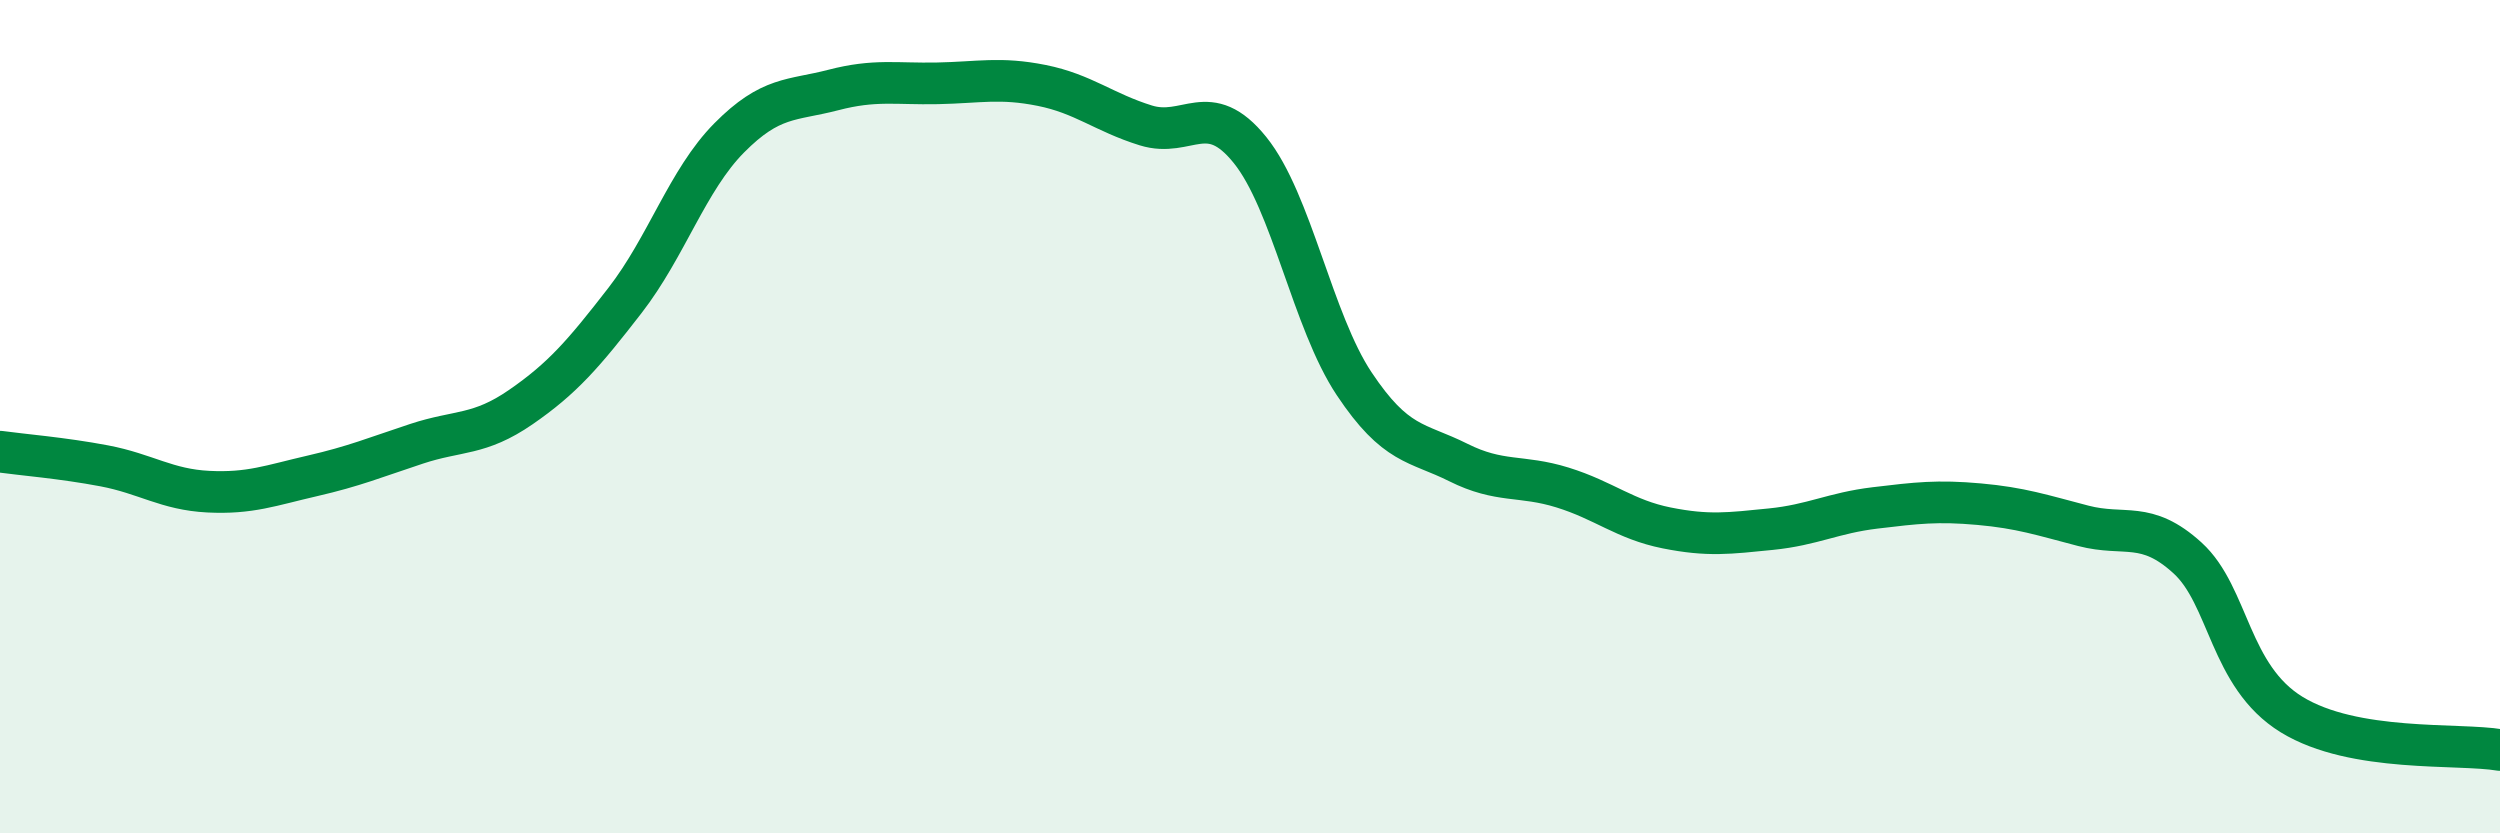 
    <svg width="60" height="20" viewBox="0 0 60 20" xmlns="http://www.w3.org/2000/svg">
      <path
        d="M 0,10.84 C 0.5,10.91 1.5,10.99 2.5,11.18 C 3.5,11.37 4,11.75 5,11.8 C 6,11.85 6.5,11.65 7.5,11.42 C 8.5,11.19 9,10.98 10,10.65 C 11,10.32 11.5,10.46 12.5,9.77 C 13.5,9.08 14,8.5 15,7.21 C 16,5.92 16.5,4.32 17.5,3.31 C 18.5,2.3 19,2.42 20,2.16 C 21,1.9 21.5,2.02 22.5,2 C 23.5,1.98 24,1.85 25,2.05 C 26,2.25 26.5,2.7 27.5,3.01 C 28.5,3.32 29,2.36 30,3.6 C 31,4.84 31.5,7.71 32.5,9.21 C 33.5,10.71 34,10.6 35,11.1 C 36,11.6 36.5,11.39 37.5,11.7 C 38.5,12.01 39,12.47 40,12.67 C 41,12.87 41.5,12.8 42.5,12.7 C 43.5,12.6 44,12.31 45,12.19 C 46,12.07 46.5,12.01 47.5,12.1 C 48.5,12.19 49,12.36 50,12.62 C 51,12.88 51.5,12.48 52.5,13.39 C 53.5,14.3 53.5,16.23 55,17.15 C 56.5,18.07 59,17.83 60,18L60 20L0 20Z"
        fill="#008740"
        opacity="0.1"
        stroke-linecap="round"
        stroke-linejoin="round"
      />
      <path
        d="M 0,10.84 C 0.5,10.91 1.5,10.99 2.5,11.18 C 3.5,11.37 4,11.75 5,11.8 C 6,11.85 6.5,11.65 7.5,11.42 C 8.5,11.19 9,10.98 10,10.65 C 11,10.32 11.5,10.46 12.5,9.77 C 13.5,9.08 14,8.5 15,7.21 C 16,5.92 16.5,4.32 17.5,3.31 C 18.5,2.3 19,2.42 20,2.16 C 21,1.9 21.5,2.02 22.5,2 C 23.5,1.98 24,1.85 25,2.05 C 26,2.25 26.5,2.7 27.5,3.01 C 28.5,3.32 29,2.36 30,3.6 C 31,4.84 31.5,7.71 32.5,9.21 C 33.5,10.71 34,10.6 35,11.1 C 36,11.6 36.5,11.39 37.5,11.7 C 38.5,12.01 39,12.47 40,12.67 C 41,12.87 41.5,12.8 42.5,12.7 C 43.5,12.6 44,12.31 45,12.19 C 46,12.07 46.5,12.01 47.5,12.1 C 48.5,12.19 49,12.36 50,12.62 C 51,12.88 51.5,12.48 52.5,13.39 C 53.5,14.3 53.5,16.23 55,17.15 C 56.5,18.07 59,17.83 60,18"
        stroke="#008740"
        stroke-width="1"
        fill="none"
        stroke-linecap="round"
        stroke-linejoin="round"
      />
    </svg>
  